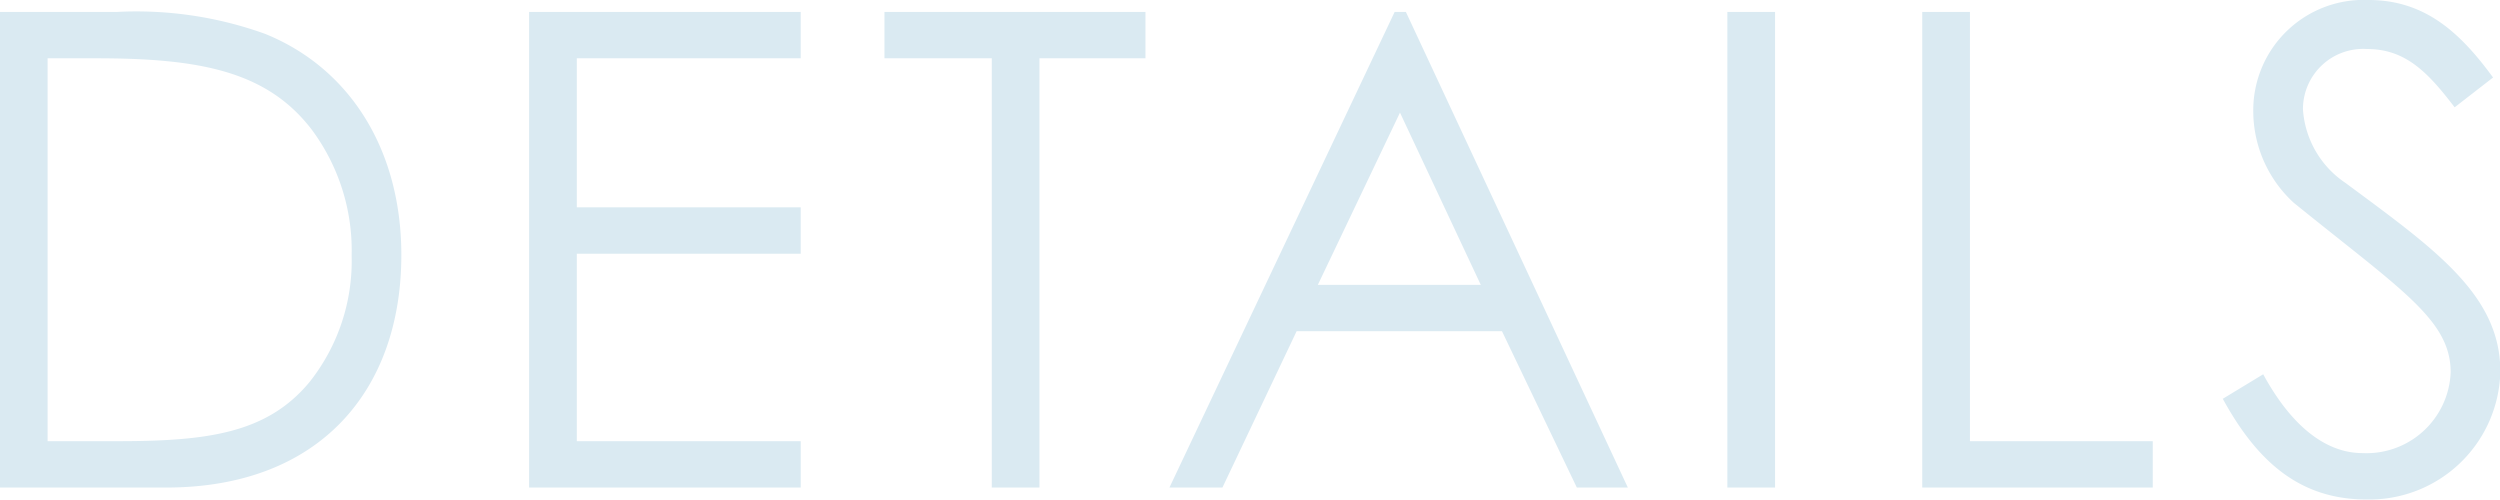 <svg xmlns="http://www.w3.org/2000/svg" width="113.219" height="22.63" viewBox="0 0 113.219 22.63"><path id="text_details.svg" d="M77.027 1807.36h7.53c6.93 0 10.65-4.38 10.65-10.53 0-4.74-2.31-8.46-6.18-10.02a17.183 17.183 0 00-6.69-.99h-5.31v21.54zm2.16-2.1v-17.34h2.19c4.68 0 7.74.57 9.779 3.24a9.171 9.171 0 011.8 5.7 8.814 8.814 0 01-1.89 5.7c-1.92 2.34-4.62 2.7-8.7 2.7h-3.18zm21.807 2.1h12.3v-2.1h-10.14v-8.49h10.139v-2.1h-10.139v-6.75h10.139v-2.1h-12.3v21.54zm20.952-19.44v19.44h2.16v-19.44h4.8v-2.1h-11.82v2.1h4.86zm18.246-2.1l-10.2 21.54h2.4l3.36-7.08h9.3l3.39 7.08h2.31l-10.052-21.54h-.51zm3.9 12.36h-7.379l3.72-7.8zm11.167 9.18h2.16v-21.54h-2.16v21.54zm8.826 0h10.439v-2.1h-8.279v-19.44h-2.16v21.54zm25.851-18.57c-1.41-1.92-3-3.51-5.64-3.51a5 5 0 00-5.22 5.04 5.64 5.64 0 001.83 4.14c4.89 3.96 7.11 5.31 7.11 7.68a3.814 3.814 0 01-3.99 3.66c-1.65 0-3.21-1.2-4.5-3.57l-1.83 1.11c1.59 2.91 3.54 4.56 6.51 4.56a5.933 5.933 0 006.06-5.79c0-3.48-2.97-5.55-7.02-8.55a4.353 4.353 0 01-1.92-3.33 2.729 2.729 0 012.91-2.73c1.77 0 2.79 1.11 3.96 2.64z" transform="translate(-77.031 -1785.28)" fill="#daeaf2" fill-rule="evenodd"/></svg>